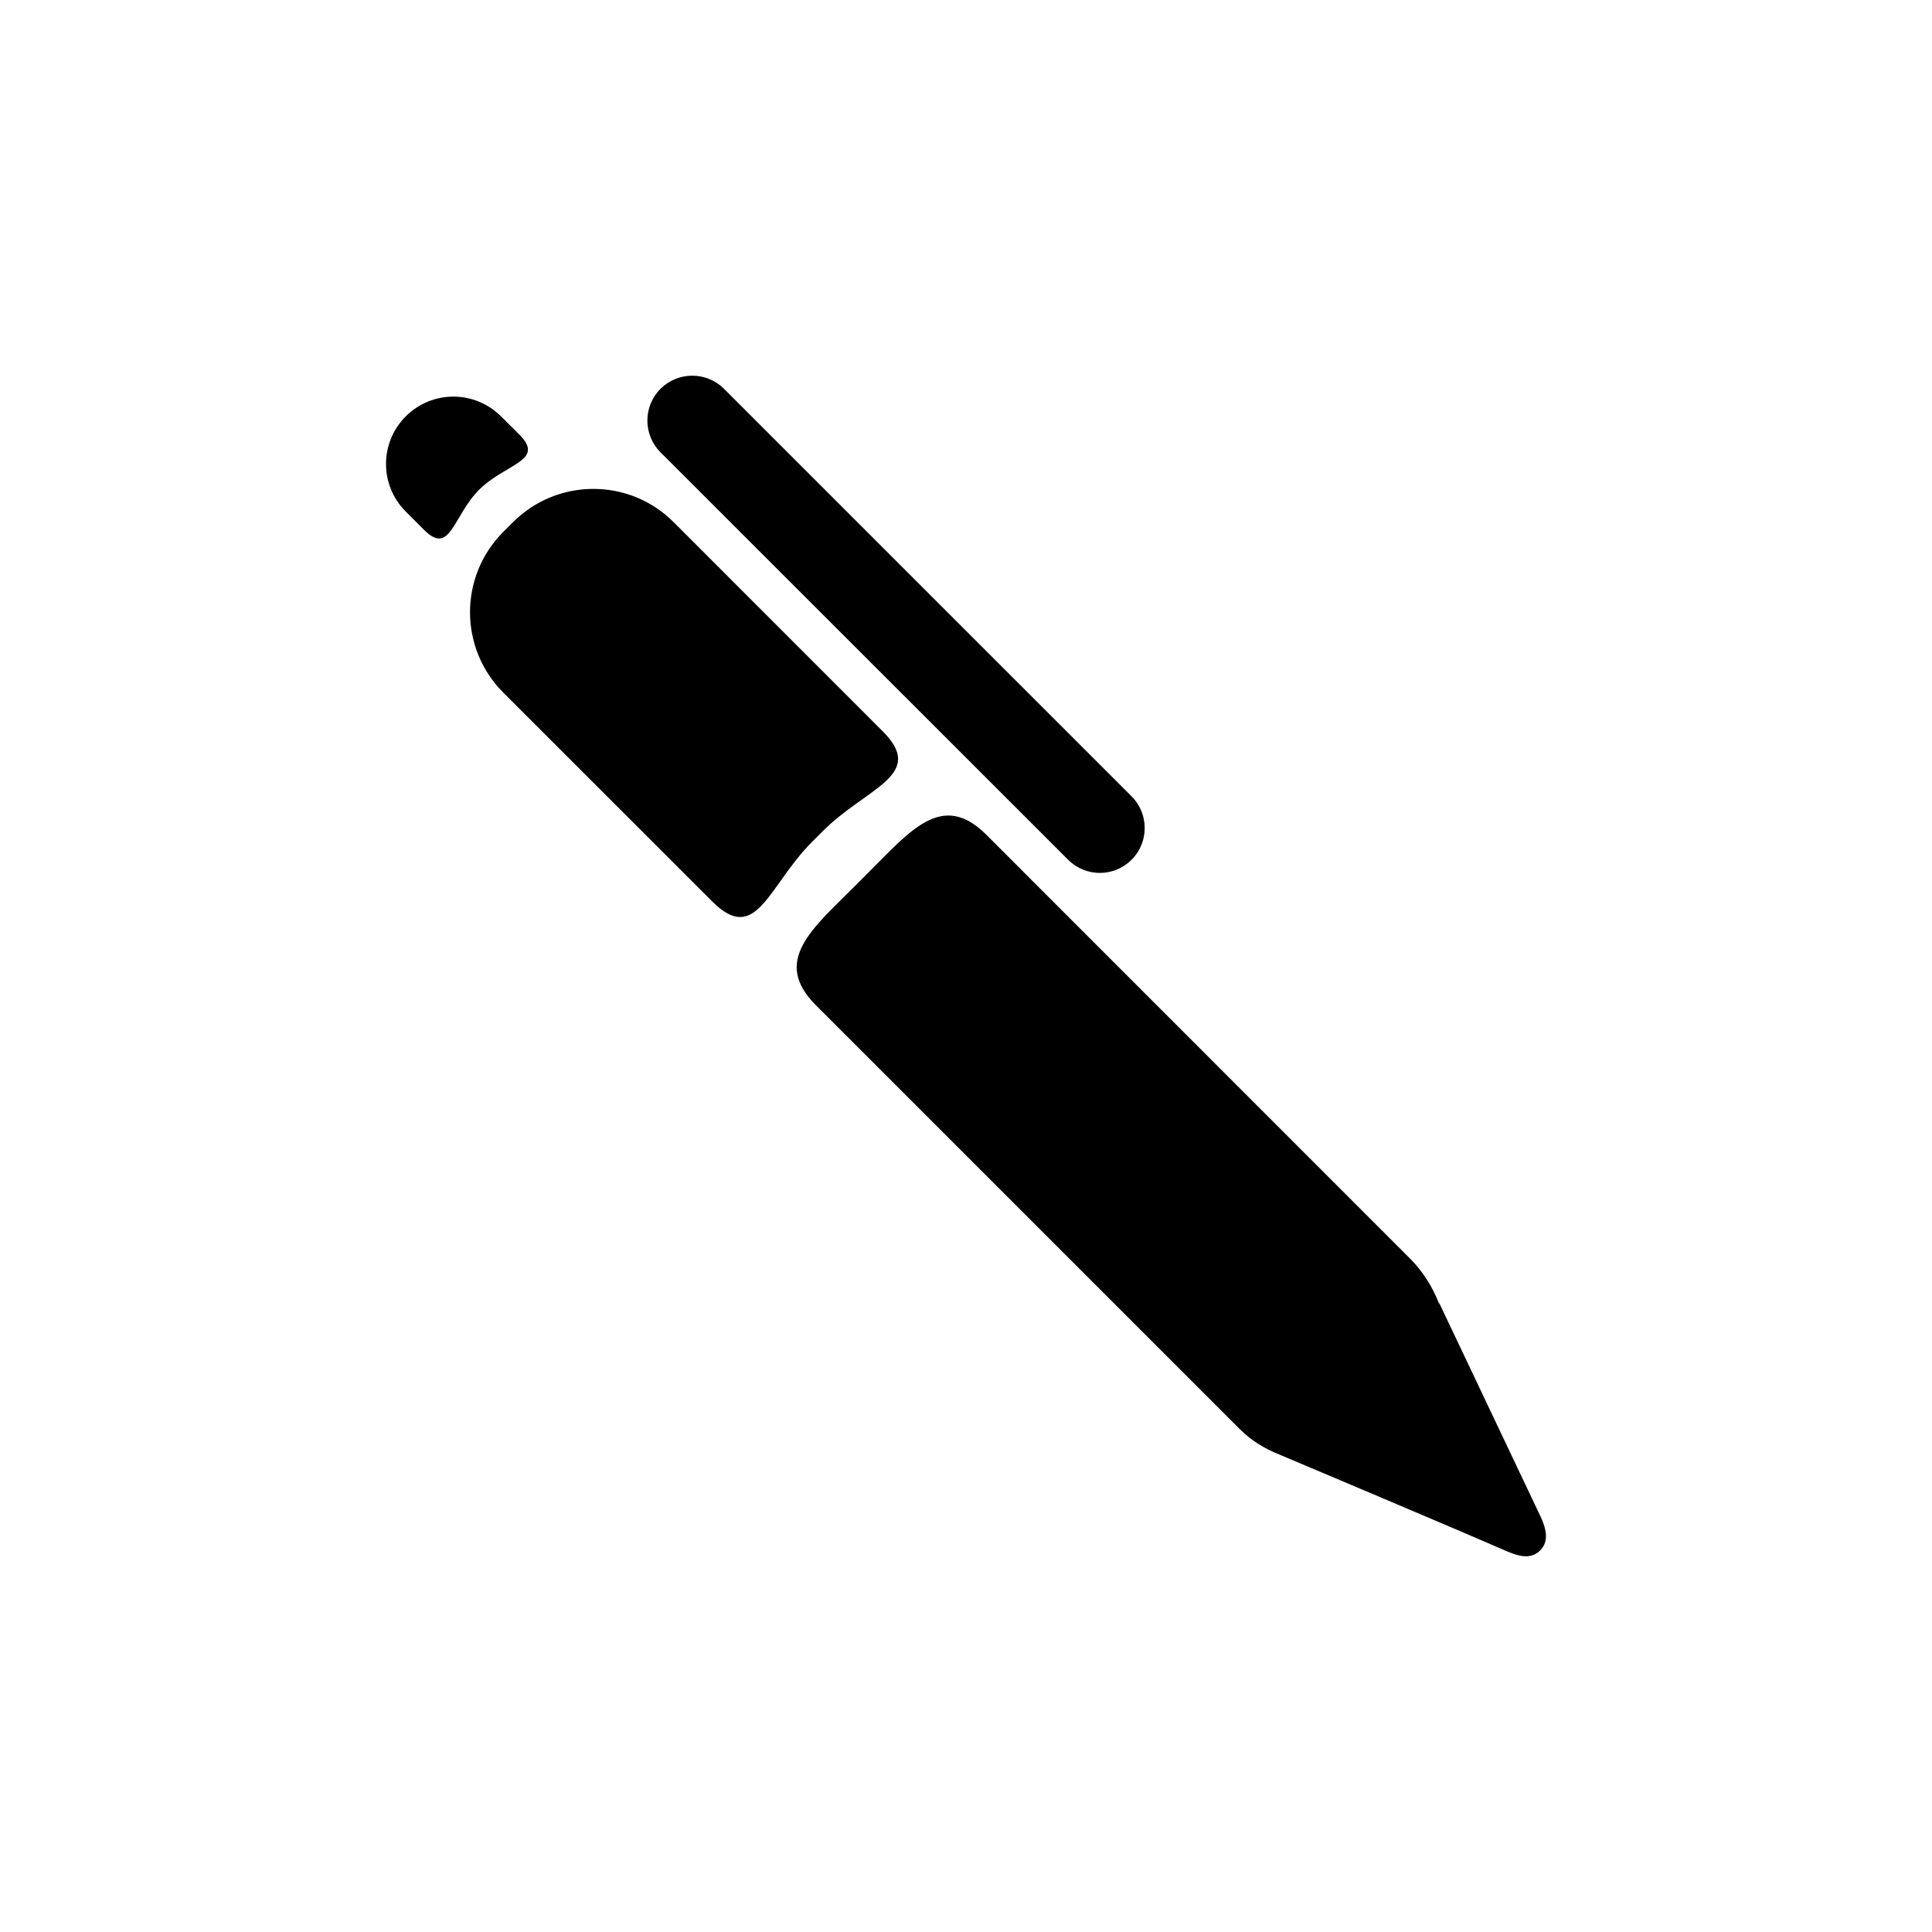 <?xml version="1.0" encoding="UTF-8"?>
<!-- The Best Svg Icon site in the world: iconSvg.co, Visit us! https://iconsvg.co -->
<svg fill="#000000" width="800px" height="800px" version="1.1" viewBox="144 144 512 512" xmlns="http://www.w3.org/2000/svg">
 <g>
  <path d="m361.94 364.36c11.73-11.766 27.711-14.883 15.941-26.605l-55.359-55.379c-11.738-11.75-30.809-11.75-42.559 0l-2.59 2.586c-11.75 11.766-11.75 30.816 0 42.582l55.359 55.344c11.75 11.758 14.793-4.106 26.539-15.855z"/>
  <path d="m427.06 371.84c4.637 4.656 12.184 4.656 16.828 0 4.625-4.629 4.625-12.168 0-16.797l-108.02-108.01c-4.644-4.629-12.16-4.629-16.828 0-4.637 4.637-4.637 12.168 0 16.836z"/>
  <path d="m281.66 259.2-4.902-4.875c-6.977-6.957-18.262-6.957-25.23 0.016-6.969 6.977-6.969 18.27 0 25.227l4.863 4.863c6.988 6.977 7.617-3.672 14.586-10.645 6.981-6.969 17.609-7.629 10.684-14.586z"/>
  <path d="m552.11 545.58c-6.957-14.699-26.648-56.16-26.648-56.16-0.02-0.02-0.102 0-0.125-0.016-1.691-4.324-4.242-8.449-7.598-11.805l-112.33-112.36c-11.75-11.75-20.094-1.152-31.859 10.574l-2.676 2.691c-11.738 11.715-22.383 20.152-10.645 31.902l112.37 112.37c2.902 2.906 6.516 5.152 10.395 6.664v0.012s44.508 18.742 59.848 25.441c3.324 1.457 6.731 2.57 9.301 0 2.543-2.531 1.539-6.019-0.027-9.32z"/>
 </g>
</svg>